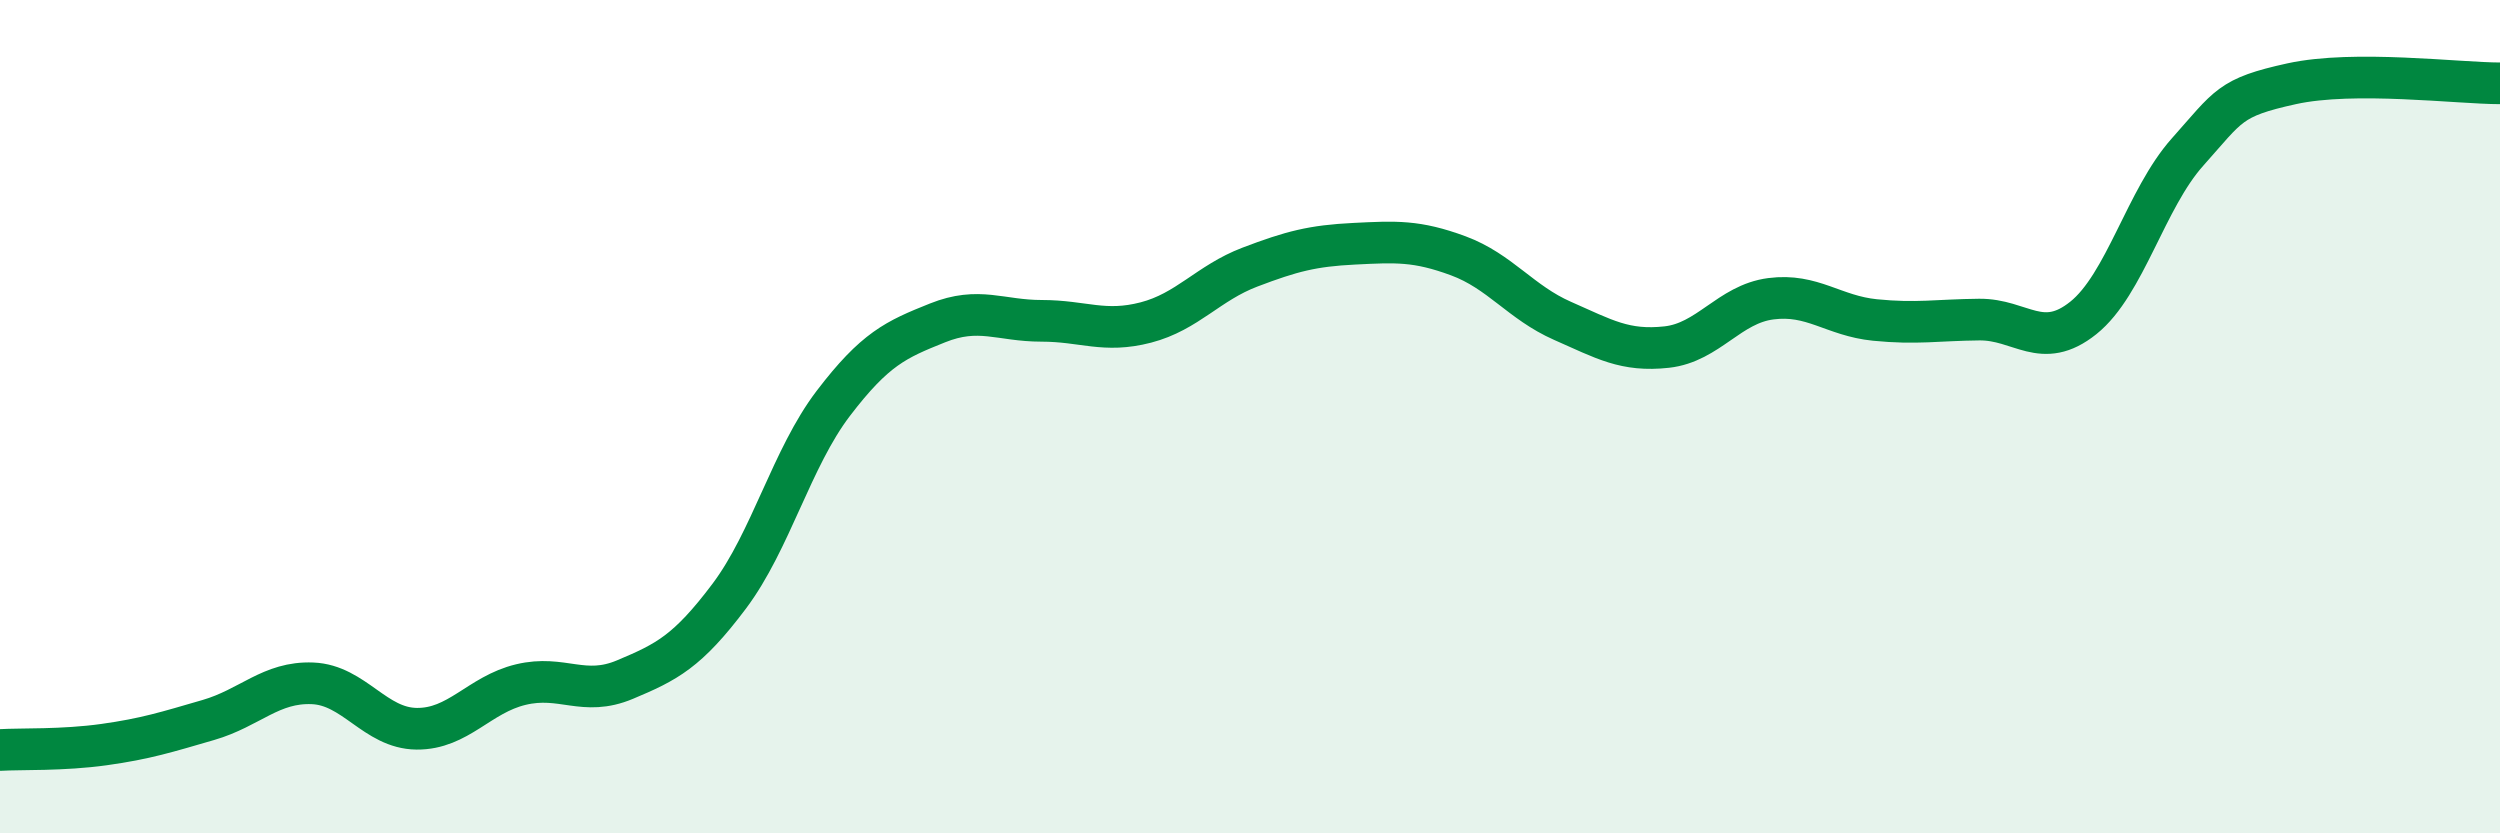 
    <svg width="60" height="20" viewBox="0 0 60 20" xmlns="http://www.w3.org/2000/svg">
      <path
        d="M 0,18 C 0.5,17.97 1.5,18.01 2.5,17.87 C 3.5,17.73 4,17.57 5,17.28 C 6,16.99 6.5,16.36 7.5,16.4 C 8.5,16.44 9,17.48 10,17.49 C 11,17.5 11.5,16.67 12.5,16.43 C 13.5,16.19 14,16.73 15,16.31 C 16,15.89 16.5,15.64 17.5,14.31 C 18.5,12.98 19,10.99 20,9.68 C 21,8.37 21.5,8.15 22.5,7.75 C 23.5,7.35 24,7.7 25,7.7 C 26,7.7 26.5,8 27.5,7.74 C 28.5,7.48 29,6.79 30,6.41 C 31,6.03 31.5,5.9 32.5,5.85 C 33.5,5.8 34,5.77 35,6.14 C 36,6.51 36.5,7.26 37.5,7.7 C 38.5,8.14 39,8.44 40,8.33 C 41,8.22 41.5,7.3 42.5,7.17 C 43.5,7.04 44,7.58 45,7.68 C 46,7.78 46.5,7.68 47.5,7.67 C 48.5,7.66 49,8.43 50,7.63 C 51,6.83 51.5,4.77 52.5,3.65 C 53.5,2.53 53.5,2.34 55,2.01 C 56.5,1.68 59,2 60,2L60 20L0 20Z"
        fill="#008740"
        opacity="0.1"
        stroke-linecap="round"
        stroke-linejoin="round"
      />
      <path
        d="M 0,18 C 0.5,17.97 1.5,18.01 2.5,17.87 C 3.5,17.73 4,17.57 5,17.28 C 6,16.99 6.5,16.36 7.5,16.4 C 8.5,16.44 9,17.48 10,17.49 C 11,17.5 11.5,16.67 12.5,16.43 C 13.5,16.19 14,16.73 15,16.31 C 16,15.89 16.5,15.64 17.5,14.31 C 18.5,12.98 19,10.99 20,9.68 C 21,8.37 21.5,8.15 22.5,7.75 C 23.5,7.35 24,7.7 25,7.7 C 26,7.7 26.5,8 27.5,7.74 C 28.5,7.48 29,6.79 30,6.41 C 31,6.03 31.5,5.9 32.5,5.85 C 33.5,5.8 34,5.77 35,6.14 C 36,6.51 36.5,7.26 37.5,7.7 C 38.5,8.14 39,8.44 40,8.33 C 41,8.22 41.5,7.3 42.5,7.17 C 43.5,7.04 44,7.58 45,7.68 C 46,7.78 46.5,7.68 47.5,7.67 C 48.5,7.66 49,8.43 50,7.63 C 51,6.83 51.5,4.77 52.5,3.65 C 53.5,2.53 53.5,2.34 55,2.01 C 56.5,1.68 59,2 60,2"
        stroke="#008740"
        stroke-width="1"
        fill="none"
        stroke-linecap="round"
        stroke-linejoin="round"
      />
    </svg>
  